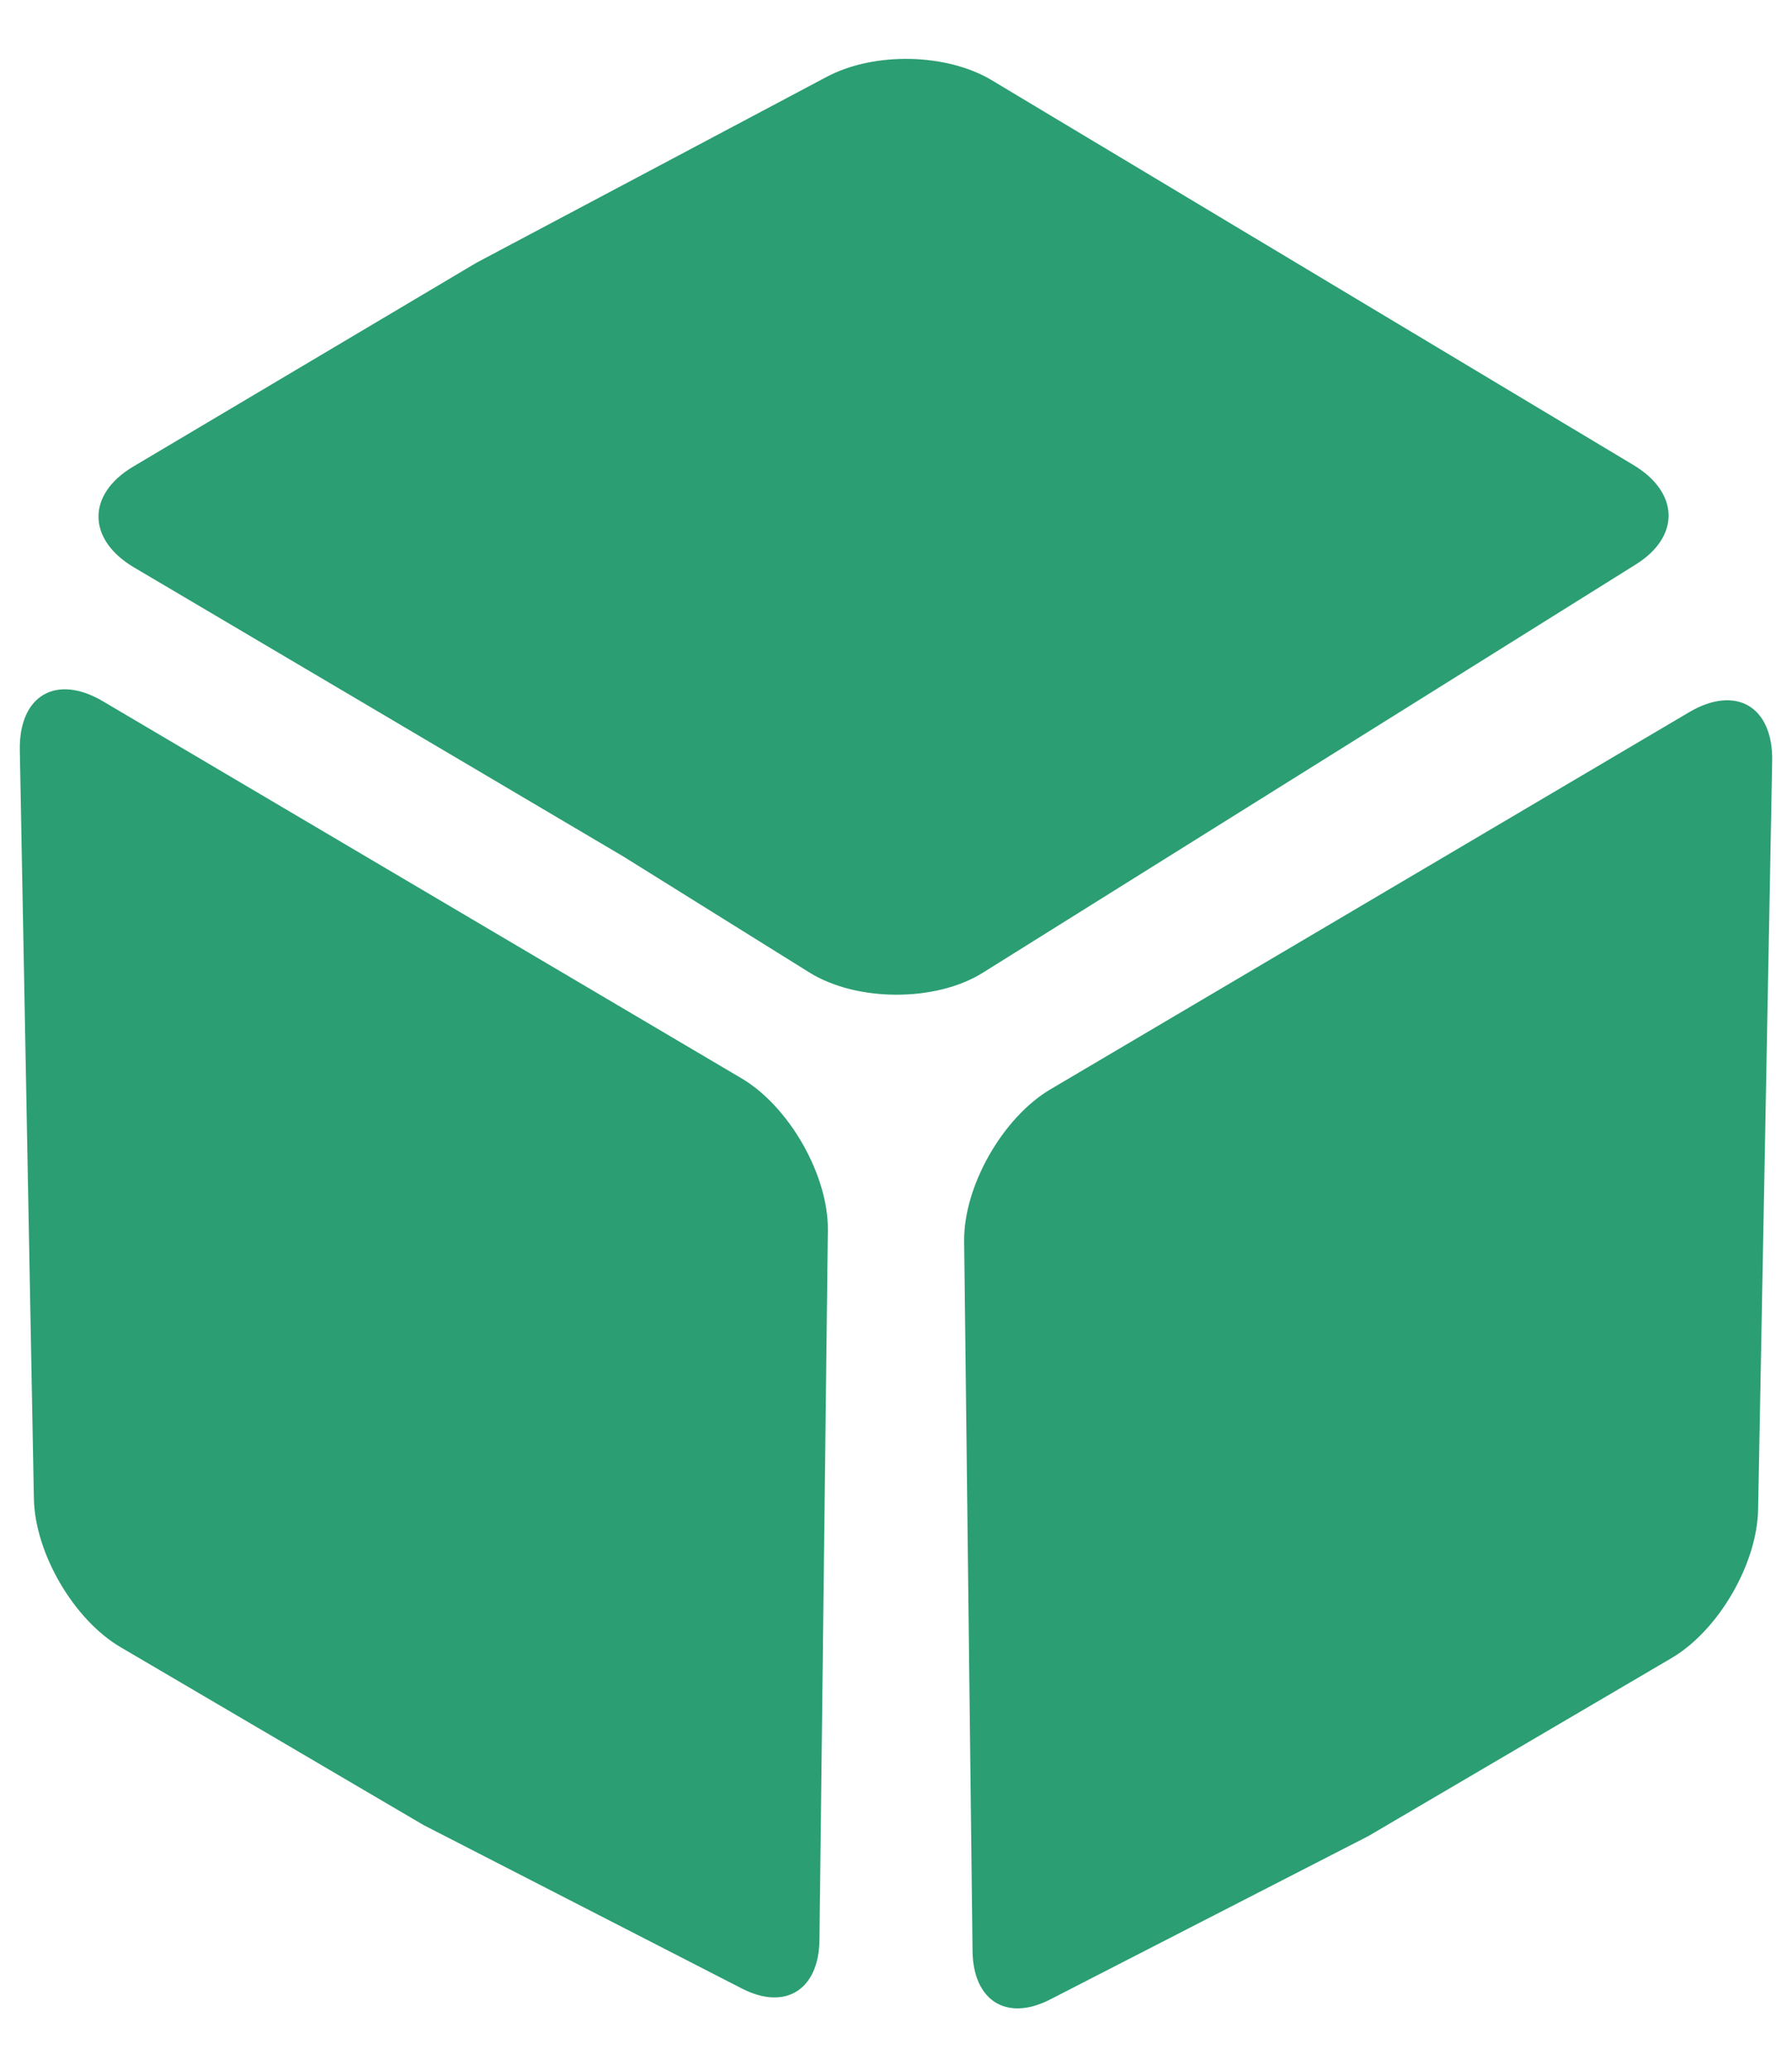 <?xml version="1.0" encoding="UTF-8"?>
<svg data-bbox="4.42 9.144 391.159 435.183" xmlns="http://www.w3.org/2000/svg" viewBox="0 0 400 462" height="462" width="400" data-type="ugc">
    <g>
        <g filter="url(#9f9d63f7-1fa1-4596-bcb9-c48db58be413)">
            <path fill="#2B9E73" d="M4.425 163.471c-.23-12.21 8.085-17.106 18.552-10.925l142.535 84.163c10.688 6.311 19.422 21.676 19.277 33.913l-1.874 158.435c-.132 11.129-7.612 15.818-17.299 10.843l-71.08-36.5-67.643-39.717c-10.445-6.134-19.1-20.984-19.329-33.169z"/>
        </g>
        <g filter="url(#18dc3aac-a4d9-45d6-a8e3-f0111a5e8706)">
            <path fill="#2B9E73" d="M395.575 165.918c.23-12.209-8.085-17.106-18.552-10.925l-142.535 84.163c-10.688 6.311-19.422 21.676-19.277 33.913l1.874 158.435c.132 11.129 7.612 15.818 17.299 10.843l71.079-36.5 67.644-39.717c10.446-6.133 19.099-20.984 19.329-33.169z"/>
        </g>
        <g filter="url(#d9b70413-f034-4f3d-a46d-068628e1d0ad)">
            <path fill="#2B9E73" d="M184.553 13.144c10.57-5.61 26.738-5.282 36.794.749l143.275 85.922c10.231 6.136 10.467 15.961.532 22.173l-145.793 91.165c-10.487 6.557-28.128 6.521-38.714-.079l-41.524-25.889-109.165-64.496c-10.553-6.234-10.643-16.345-.2-22.547l76.576-45.482z"/>
        </g>
        <defs fill="none">
            <filter color-interpolation-filters="sRGB" filterUnits="userSpaceOnUse" height="300.009" width="188.371" y="149.871" x=".42" id="9f9d63f7-1fa1-4596-bcb9-c48db58be413">
                <feFlood result="BackgroundImageFix" flood-opacity="0"/>
                <feColorMatrix result="hardAlpha" values="0 0 0 0 0 0 0 0 0 0 0 0 0 0 0 0 0 0 127 0" in="SourceAlpha"/>
                <feOffset dy="4"/>
                <feGaussianBlur stdDeviation="2"/>
                <feComposite operator="out" in2="hardAlpha"/>
                <feColorMatrix values="0 0 0 0 0 0 0 0 0 0 0 0 0 0 0 0 0 0 0.25 0"/>
                <feBlend result="effect1_dropShadow_453_233" in2="BackgroundImageFix"/>
                <feBlend result="shape" in2="effect1_dropShadow_453_233" in="SourceGraphic"/>
            </filter>
            <filter color-interpolation-filters="sRGB" filterUnits="userSpaceOnUse" height="300.009" width="188.371" y="152.318" x="211.209" id="18dc3aac-a4d9-45d6-a8e3-f0111a5e8706">
                <feFlood result="BackgroundImageFix" flood-opacity="0"/>
                <feColorMatrix result="hardAlpha" values="0 0 0 0 0 0 0 0 0 0 0 0 0 0 0 0 0 0 127 0" in="SourceAlpha"/>
                <feOffset dy="4"/>
                <feGaussianBlur stdDeviation="2"/>
                <feComposite operator="out" in2="hardAlpha"/>
                <feColorMatrix values="0 0 0 0 0 0 0 0 0 0 0 0 0 0 0 0 0 0 0.25 0"/>
                <feBlend result="effect1_dropShadow_453_233" in2="BackgroundImageFix"/>
                <feBlend result="shape" in2="effect1_dropShadow_453_233" in="SourceGraphic"/>
            </filter>
            <filter color-interpolation-filters="sRGB" filterUnits="userSpaceOnUse" height="216.904" width="358.469" y="9.144" x="17.984" id="d9b70413-f034-4f3d-a46d-068628e1d0ad">
                <feFlood result="BackgroundImageFix" flood-opacity="0"/>
                <feColorMatrix result="hardAlpha" values="0 0 0 0 0 0 0 0 0 0 0 0 0 0 0 0 0 0 127 0" in="SourceAlpha"/>
                <feOffset dy="4"/>
                <feGaussianBlur stdDeviation="2"/>
                <feComposite operator="out" in2="hardAlpha"/>
                <feColorMatrix values="0 0 0 0 0 0 0 0 0 0 0 0 0 0 0 0 0 0 0.25 0"/>
                <feBlend result="effect1_dropShadow_453_233" in2="BackgroundImageFix"/>
                <feBlend result="shape" in2="effect1_dropShadow_453_233" in="SourceGraphic"/>
            </filter>
        </defs>
    </g>
</svg>
